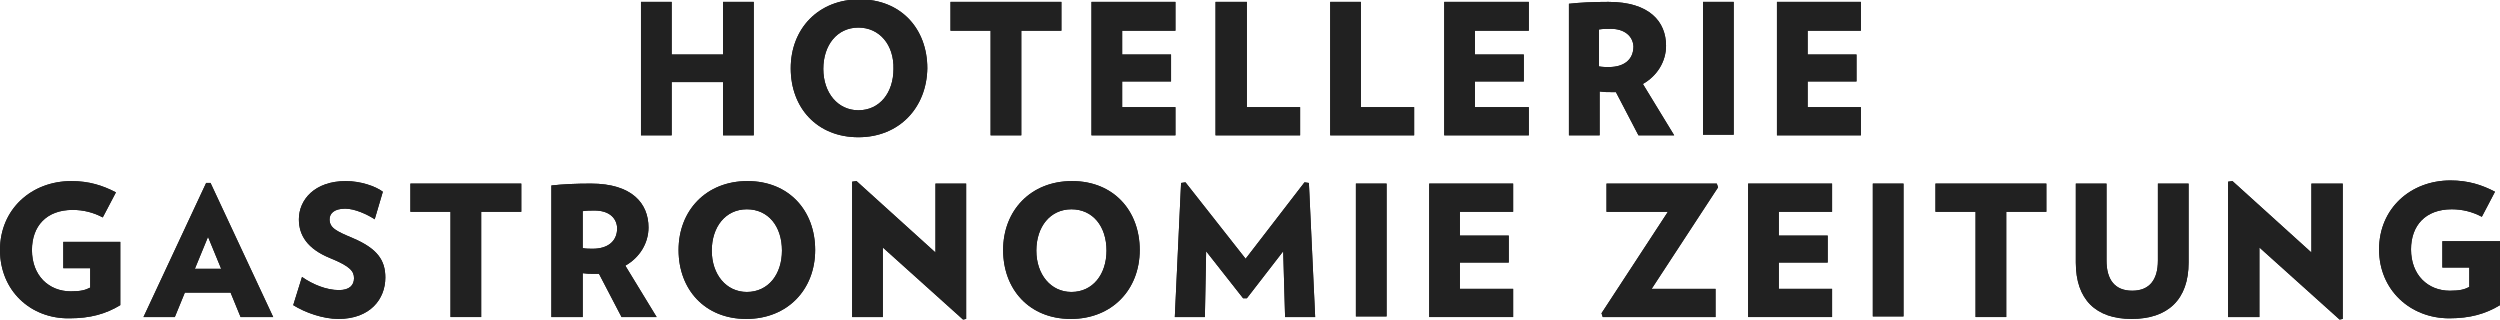 <?xml version="1.0" encoding="UTF-8"?>
<svg xmlns="http://www.w3.org/2000/svg" xmlns:xlink="http://www.w3.org/1999/xlink" version="1.1" id="Ebene_1" x="0px" y="0px" viewBox="0 0 399 51" style="enable-background:new 0 0 399 51;" xml:space="preserve">
<style type="text/css">
	.st0{fill:#212121;}
</style>
<g id="XMLID_1128_">
	<polygon id="XMLID_1231_" class="st0" points="115.4,21.6 115.4,13.1 107.2,13.1 107.2,21.6 102.3,21.6 102.3,0.3 107.2,0.3    107.2,8.7 115.4,8.7 115.4,0.3 120.3,0.3 120.3,21.6  "></polygon>
	<polygon id="XMLID_1230_" class="st0" points="115.4,21.6 115.4,13.1 107.2,13.1 107.2,21.6 102.3,21.6 102.3,0.3 107.2,0.3    107.2,8.7 115.4,8.7 115.4,0.3 120.3,0.3 120.3,21.6  "></polygon>
	<g id="XMLID_1221_">
		<path id="XMLID_1225_" class="st0" d="M137,4.4c-3.4,0-5.6,2.8-5.6,6.6c0,3.8,2.3,6.6,5.6,6.6c3.4,0,5.6-2.8,5.6-6.6    C142.7,7.2,140.4,4.4,137,4.4 M137,21.9c-6.6,0-10.8-4.7-10.8-11c0-6.3,4.4-11,11-11c6.6,0,10.8,4.7,10.8,11    C147.9,17.2,143.5,21.9,137,21.9"></path>
		<path id="XMLID_1222_" class="st0" d="M137,4.4c-3.4,0-5.6,2.8-5.6,6.6c0,3.8,2.3,6.6,5.6,6.6c3.4,0,5.6-2.8,5.6-6.6    C142.7,7.2,140.4,4.4,137,4.4z M137,21.9c-6.6,0-10.8-4.7-10.8-11c0-6.3,4.4-11,11-11c6.6,0,10.8,4.7,10.8,11    C147.9,17.2,143.5,21.9,137,21.9z"></path>
	</g>
	<polygon id="XMLID_1220_" class="st0" points="163,4.9 163,21.6 158.1,21.6 158.1,4.9 151.7,4.9 151.7,0.3 169.4,0.3 169.4,4.9     "></polygon>
	<polygon id="XMLID_1219_" class="st0" points="163,4.9 163,21.6 158.1,21.6 158.1,4.9 151.7,4.9 151.7,0.3 169.4,0.3 169.4,4.9     "></polygon>
	<polygon id="XMLID_1218_" class="st0" points="174.2,21.6 174.2,0.3 187.6,0.3 187.6,4.9 179.1,4.9 179.1,8.7 186.9,8.7 186.9,13    179.1,13 179.1,17.1 187.6,17.1 187.6,21.6  "></polygon>
	<polygon id="XMLID_1217_" class="st0" points="174.2,21.6 174.2,0.3 187.6,0.3 187.6,4.9 179.1,4.9 179.1,8.7 186.9,8.7 186.9,13    179.1,13 179.1,17.1 187.6,17.1 187.6,21.6  "></polygon>
	<polygon id="XMLID_1216_" class="st0" points="194,21.6 194,0.3 199,0.3 199,17.1 207.5,17.1 207.5,21.6  "></polygon>
	<polygon id="XMLID_1215_" class="st0" points="194,21.6 194,0.3 199,0.3 199,17.1 207.5,17.1 207.5,21.6  "></polygon>
	<polygon id="XMLID_1214_" class="st0" points="212.3,21.6 212.3,0.3 217.2,0.3 217.2,17.1 225.7,17.1 225.7,21.6  "></polygon>
	<polygon id="XMLID_1213_" class="st0" points="212.3,21.6 212.3,0.3 217.2,0.3 217.2,17.1 225.7,17.1 225.7,21.6  "></polygon>
	<polygon id="XMLID_1212_" class="st0" points="230.5,21.6 230.5,0.3 244,0.3 244,4.9 235.4,4.9 235.4,8.7 243.2,8.7 243.2,13    235.4,13 235.4,17.1 244,17.1 244,21.6  "></polygon>
	<polygon id="XMLID_1211_" class="st0" points="230.5,21.6 230.5,0.3 244,0.3 244,4.9 235.4,4.9 235.4,8.7 243.2,8.7 243.2,13    235.4,13 235.4,17.1 244,17.1 244,21.6  "></polygon>
	<g id="XMLID_1204_">
		<path id="XMLID_1208_" class="st0" d="M257.1,4.6c-0.8,0-1.2,0-1.9,0.1v5.9c0.6,0.1,1,0.1,1.6,0.1c2.3,0,3.9-1.1,3.9-3.3    C260.6,5.7,259.2,4.6,257.1,4.6 M261.5,21.6l-3.6-6.9c-0.3,0-0.6,0-0.8,0c-0.7,0-1.1,0-1.8-0.1v7h-4.9v-21    c1.8-0.2,3.8-0.3,6.3-0.3c6.6,0,9.2,3.2,9.2,7c0,2.5-1.4,4.8-3.7,6.1l5,8.2H261.5z"></path>
		<path id="XMLID_1205_" class="st0" d="M257.1,4.6c-0.8,0-1.2,0-1.9,0.1v5.9c0.6,0.1,1,0.1,1.6,0.1c2.3,0,3.9-1.1,3.9-3.3    C260.6,5.7,259.2,4.6,257.1,4.6z M261.5,21.6l-3.6-6.9c-0.3,0-0.6,0-0.8,0c-0.7,0-1.1,0-1.8-0.1v7h-4.9v-21    c1.8-0.2,3.8-0.3,6.3-0.3c6.6,0,9.2,3.2,9.2,7c0,2.5-1.4,4.8-3.7,6.1l5,8.2H261.5z"></path>
	</g>
	<rect id="XMLID_1203_" x="271.8" y="0.3" class="st0" width="4.9" height="21.2"></rect>
	<rect id="XMLID_1202_" x="271.8" y="0.3" class="st0" width="4.9" height="21.2"></rect>
	<polygon id="XMLID_1201_" class="st0" points="283.6,21.6 283.6,0.3 297,0.3 297,4.9 288.5,4.9 288.5,8.7 296.3,8.7 296.3,13    288.5,13 288.5,17.1 297,17.1 297,21.6  "></polygon>
	<polygon id="XMLID_1200_" class="st0" points="283.6,21.6 283.6,0.3 297,0.3 297,4.9 288.5,4.9 288.5,8.7 296.3,8.7 296.3,13    288.5,13 288.5,17.1 297,17.1 297,21.6  "></polygon>
	<g id="XMLID_1197_">
		<path id="XMLID_1199_" class="st0" d="M19.2,38.6v10.1c-2.3,1.4-4.8,2.1-8.1,2.1C4.9,50.9,0,46.4,0,39.9c0-6.5,5-11,11.4-11    c2.8,0,5,0.7,7.1,1.8l-2.1,4c-1.5-0.8-3.1-1.2-4.8-1.2c-4.2,0-6.5,2.6-6.5,6.4c0,4.1,2.7,6.6,6.2,6.6c1.6,0,2.3-0.2,3.1-0.6v-3.1    h-4.3v-4.2H19.2z"></path>
		<path id="XMLID_1198_" class="st0" d="M19.2,38.6v10.1c-2.3,1.4-4.8,2.1-8.1,2.1C4.9,50.9,0,46.4,0,39.9c0-6.5,5-11,11.4-11    c2.8,0,5,0.7,7.1,1.8l-2.1,4c-1.5-0.8-3.1-1.2-4.8-1.2c-4.2,0-6.5,2.6-6.5,6.4c0,4.1,2.7,6.6,6.2,6.6c1.6,0,2.3-0.2,3.1-0.6v-3.1    h-4.3v-4.2H19.2z"></path>
	</g>
	<path id="XMLID_1191_" class="st0" d="M33.2,37.8l-2.1,5.1h4.2L33.2,37.8z M38.4,50.6l-1.6-3.9h-7.3l-1.6,3.9h-5l10-21.4h0.7   l10,21.4H38.4z"></path>
	<path id="XMLID_1188_" class="st0" d="M33.2,37.8l-2.1,5.1h4.2L33.2,37.8z M38.4,50.6l-1.6-3.9h-7.3l-1.6,3.9h-5l10-21.4h0.7   l10,21.4H38.4z"></path>
	<g id="XMLID_1185_">
		<path id="XMLID_1187_" class="st0" d="M54,50.9c-2.4,0-5.3-1-7.2-2.2l1.4-4.5c1.7,1.2,3.9,2.1,5.9,2.1c1.7,0,2.4-0.8,2.4-1.9    c0-1.1-0.6-1.9-3.8-3.2c-3.7-1.5-5-3.7-5-6.2c0-3.1,2.5-6.1,7.5-6.1c2.3,0,4.7,0.8,5.9,1.7L59.8,35c-1.2-0.8-3.2-1.7-4.7-1.7    c-1.8,0-2.5,0.8-2.5,1.7c0,1.4,1.1,1.9,3.7,3c4,1.7,5.2,3.6,5.2,6.3C61.5,47.7,59.1,50.9,54,50.9"></path>
		<path id="XMLID_1186_" class="st0" d="M54,50.9c-2.4,0-5.3-1-7.2-2.2l1.4-4.5c1.7,1.2,3.9,2.1,5.9,2.1c1.7,0,2.4-0.8,2.4-1.9    c0-1.1-0.6-1.9-3.8-3.2c-3.7-1.5-5-3.7-5-6.2c0-3.1,2.5-6.1,7.5-6.1c2.3,0,4.7,0.8,5.9,1.7L59.8,35c-1.2-0.8-3.2-1.7-4.7-1.7    c-1.8,0-2.5,0.8-2.5,1.7c0,1.4,1.1,1.9,3.7,3c4,1.7,5.2,3.6,5.2,6.3C61.5,47.7,59.1,50.9,54,50.9z"></path>
	</g>
	<polygon id="XMLID_1184_" class="st0" points="76.8,33.8 76.8,50.6 71.9,50.6 71.9,33.8 65.5,33.8 65.5,29.3 83.2,29.3 83.2,33.8     "></polygon>
	<polygon id="XMLID_1183_" class="st0" points="76.8,33.8 76.8,50.6 71.9,50.6 71.9,33.8 65.5,33.8 65.5,29.3 83.2,29.3 83.2,33.8     "></polygon>
	<g id="XMLID_1162_">
		<path id="XMLID_1180_" class="st0" d="M94.9,33.6c-0.8,0-1.2,0-1.9,0.1v5.9c0.6,0.1,1,0.1,1.6,0.1c2.3,0,3.9-1.1,3.9-3.3    C98.4,34.6,97,33.6,94.9,33.6 M99.2,50.6l-3.6-6.9c-0.3,0-0.6,0-0.8,0c-0.7,0-1.1,0-1.8-0.1v7H88v-21c1.8-0.2,3.8-0.3,6.3-0.3    c6.6,0,9.2,3.2,9.2,7c0,2.5-1.4,4.8-3.7,6.1l5,8.2H99.2z"></path>
		<path id="XMLID_1177_" class="st0" d="M94.9,33.6c-0.8,0-1.2,0-1.9,0.1v5.9c0.6,0.1,1,0.1,1.6,0.1c2.3,0,3.9-1.1,3.9-3.3    C98.4,34.6,97,33.6,94.9,33.6z M99.2,50.6l-3.6-6.9c-0.3,0-0.6,0-0.8,0c-0.7,0-1.1,0-1.8-0.1v7H88v-21c1.8-0.2,3.8-0.3,6.3-0.3    c6.6,0,9.2,3.2,9.2,7c0,2.5-1.4,4.8-3.7,6.1l5,8.2H99.2z"></path>
		<path id="XMLID_1166_" class="st0" d="M119.2,33.4c-3.4,0-5.6,2.8-5.6,6.6c0,3.8,2.3,6.6,5.6,6.6c3.4,0,5.6-2.8,5.6-6.6    C124.8,36.1,122.6,33.4,119.2,33.4 M119.1,50.9c-6.6,0-10.8-4.7-10.8-11c0-6.3,4.4-11,11-11c6.6,0,10.8,4.7,10.8,11    C130.1,46.2,125.7,50.9,119.1,50.9"></path>
		<path id="XMLID_1163_" class="st0" d="M119.2,33.4c-3.4,0-5.6,2.8-5.6,6.6c0,3.8,2.3,6.6,5.6,6.6c3.4,0,5.6-2.8,5.6-6.6    C124.8,36.1,122.6,33.4,119.2,33.4z M119.1,50.9c-6.6,0-10.8-4.7-10.8-11c0-6.3,4.4-11,11-11c6.6,0,10.8,4.7,10.8,11    C130.1,46.2,125.7,50.9,119.1,50.9z"></path>
	</g>
	<polygon id="XMLID_1161_" class="st0" points="153.7,51 140.9,39.5 140.9,50.6 136,50.6 136,29 136.7,28.9 149.3,40.3 149.3,29.3    154.2,29.3 154.2,50.9  "></polygon>
	<polygon id="XMLID_1160_" class="st0" points="153.7,51 140.9,39.5 140.9,50.6 136,50.6 136,29 136.7,28.9 149.3,40.3 149.3,29.3    154.2,29.3 154.2,50.9  "></polygon>
	<g id="XMLID_1153_">
		<path id="XMLID_1157_" class="st0" d="M171,33.4c-3.4,0-5.6,2.8-5.6,6.6c0,3.8,2.3,6.6,5.6,6.6c3.4,0,5.6-2.8,5.6-6.6    C176.6,36.1,174.4,33.4,171,33.4 M170.9,50.9c-6.6,0-10.8-4.7-10.8-11c0-6.3,4.4-11,11-11c6.6,0,10.8,4.7,10.8,11    C181.9,46.2,177.5,50.9,170.9,50.9"></path>
		<path id="XMLID_1154_" class="st0" d="M171,33.4c-3.4,0-5.6,2.8-5.6,6.6c0,3.8,2.3,6.6,5.6,6.6c3.4,0,5.6-2.8,5.6-6.6    C176.6,36.1,174.4,33.4,171,33.4z M170.9,50.9c-6.6,0-10.8-4.7-10.8-11c0-6.3,4.4-11,11-11c6.6,0,10.8,4.7,10.8,11    C181.9,46.2,177.5,50.9,170.9,50.9z"></path>
	</g>
	<polygon id="XMLID_1152_" class="st0" points="205.1,50.6 204.8,40.1 199,47.6 198.4,47.6 192.5,40.1 192.3,50.6 187.5,50.6    188.5,29.2 189.2,29.1 198.8,41.3 208.2,29.1 208.9,29.2 209.9,50.6  "></polygon>
	<polygon id="XMLID_1151_" class="st0" points="205.1,50.6 204.8,40.1 199,47.6 198.4,47.6 192.5,40.1 192.3,50.6 187.5,50.6    188.5,29.2 189.2,29.1 198.8,41.3 208.2,29.1 208.9,29.2 209.9,50.6  "></polygon>
	<rect id="XMLID_1150_" x="216.4" y="29.3" class="st0" width="4.9" height="21.2"></rect>
	<rect id="XMLID_1149_" x="216.4" y="29.3" class="st0" width="4.9" height="21.2"></rect>
	<polygon id="XMLID_1148_" class="st0" points="228.1,50.6 228.1,29.3 241.5,29.3 241.5,33.8 233,33.8 233,37.6 240.8,37.6    240.8,41.9 233,41.9 233,46.1 241.5,46.1 241.5,50.6  "></polygon>
	<polygon id="XMLID_1147_" class="st0" points="228.1,50.6 228.1,29.3 241.5,29.3 241.5,33.8 233,33.8 233,37.6 240.8,37.6    240.8,41.9 233,41.9 233,46.1 241.5,46.1 241.5,50.6  "></polygon>
	<polygon id="XMLID_1146_" class="st0" points="263.6,46.1 273.8,46.1 273.8,50.6 255.8,50.6 255.6,50 266.2,33.8 256.4,33.8    256.4,29.3 274,29.3 274.2,29.9  "></polygon>
	<polygon id="XMLID_1145_" class="st0" points="263.6,46.1 273.8,46.1 273.8,50.6 255.8,50.6 255.6,50 266.2,33.8 256.4,33.8    256.4,29.3 274,29.3 274.2,29.9  "></polygon>
	<polygon id="XMLID_1144_" class="st0" points="279,50.6 279,29.3 292.4,29.3 292.4,33.8 283.9,33.8 283.9,37.6 291.7,37.6    291.7,41.9 283.9,41.9 283.9,46.1 292.4,46.1 292.4,50.6  "></polygon>
	<polygon id="XMLID_1143_" class="st0" points="279,50.6 279,29.3 292.4,29.3 292.4,33.8 283.9,33.8 283.9,37.6 291.7,37.6    291.7,41.9 283.9,41.9 283.9,46.1 292.4,46.1 292.4,50.6  "></polygon>
	<rect id="XMLID_1142_" x="298.9" y="29.3" class="st0" width="4.9" height="21.2"></rect>
	<rect id="XMLID_1141_" x="298.9" y="29.3" class="st0" width="4.9" height="21.2"></rect>
	<polygon id="XMLID_1140_" class="st0" points="320.2,33.8 320.2,50.6 315.3,50.6 315.3,33.8 308.9,33.8 308.9,29.3 326.6,29.3    326.6,33.8  "></polygon>
	<polygon id="XMLID_1139_" class="st0" points="320.2,33.8 320.2,50.6 315.3,50.6 315.3,33.8 308.9,33.8 308.9,29.3 326.6,29.3    326.6,33.8  "></polygon>
	<g id="XMLID_1136_">
		<path id="XMLID_1138_" class="st0" d="M340.2,50.9c-5.7,0-8.9-3.1-8.9-9V29.3h4.9v12.3c0,3,1.3,4.8,4.1,4.8c2.8,0,4.1-1.8,4.1-4.8    V29.3h4.9v12.6C349.3,47.8,346,50.9,340.2,50.9"></path>
		<path id="XMLID_1137_" class="st0" d="M340.2,50.9c-5.7,0-8.9-3.1-8.9-9V29.3h4.9v12.3c0,3,1.3,4.8,4.1,4.8c2.8,0,4.1-1.8,4.1-4.8    V29.3h4.9v12.6C349.3,47.8,346,50.9,340.2,50.9z"></path>
	</g>
	<polygon id="XMLID_1135_" class="st0" points="373.4,51 360.6,39.5 360.6,50.6 355.6,50.6 355.6,29 356.3,28.9 368.9,40.3    368.9,29.3 373.9,29.3 373.9,50.9  "></polygon>
	<polygon id="XMLID_1134_" class="st0" points="373.4,51 360.6,39.5 360.6,50.6 355.6,50.6 355.6,29 356.3,28.9 368.9,40.3    368.9,29.3 373.9,29.3 373.9,50.9  "></polygon>
	<g id="XMLID_1129_">
		<path id="XMLID_1131_" class="st0" d="M399,38.6v10.1c-2.3,1.4-4.8,2.1-8.1,2.1c-6.2,0-11.2-4.5-11.2-11c0-6.5,5-11,11.4-11    c2.8,0,5,0.7,7.1,1.8l-2.1,4c-1.5-0.8-3.1-1.2-4.8-1.2c-4.2,0-6.5,2.6-6.5,6.4c0,4.1,2.7,6.6,6.2,6.6c1.6,0,2.3-0.2,3.1-0.6v-3.1    h-4.3v-4.2H399z"></path>
		<path id="XMLID_1130_" class="st0" d="M399,38.6v10.1c-2.3,1.4-4.8,2.1-8.1,2.1c-6.2,0-11.2-4.5-11.2-11c0-6.5,5-11,11.4-11    c2.8,0,5,0.7,7.1,1.8l-2.1,4c-1.5-0.8-3.1-1.2-4.8-1.2c-4.2,0-6.5,2.6-6.5,6.4c0,4.1,2.7,6.6,6.2,6.6c1.6,0,2.3-0.2,3.1-0.6v-3.1    h-4.3v-4.2H399z"></path>
	</g>
</g>
</svg>
